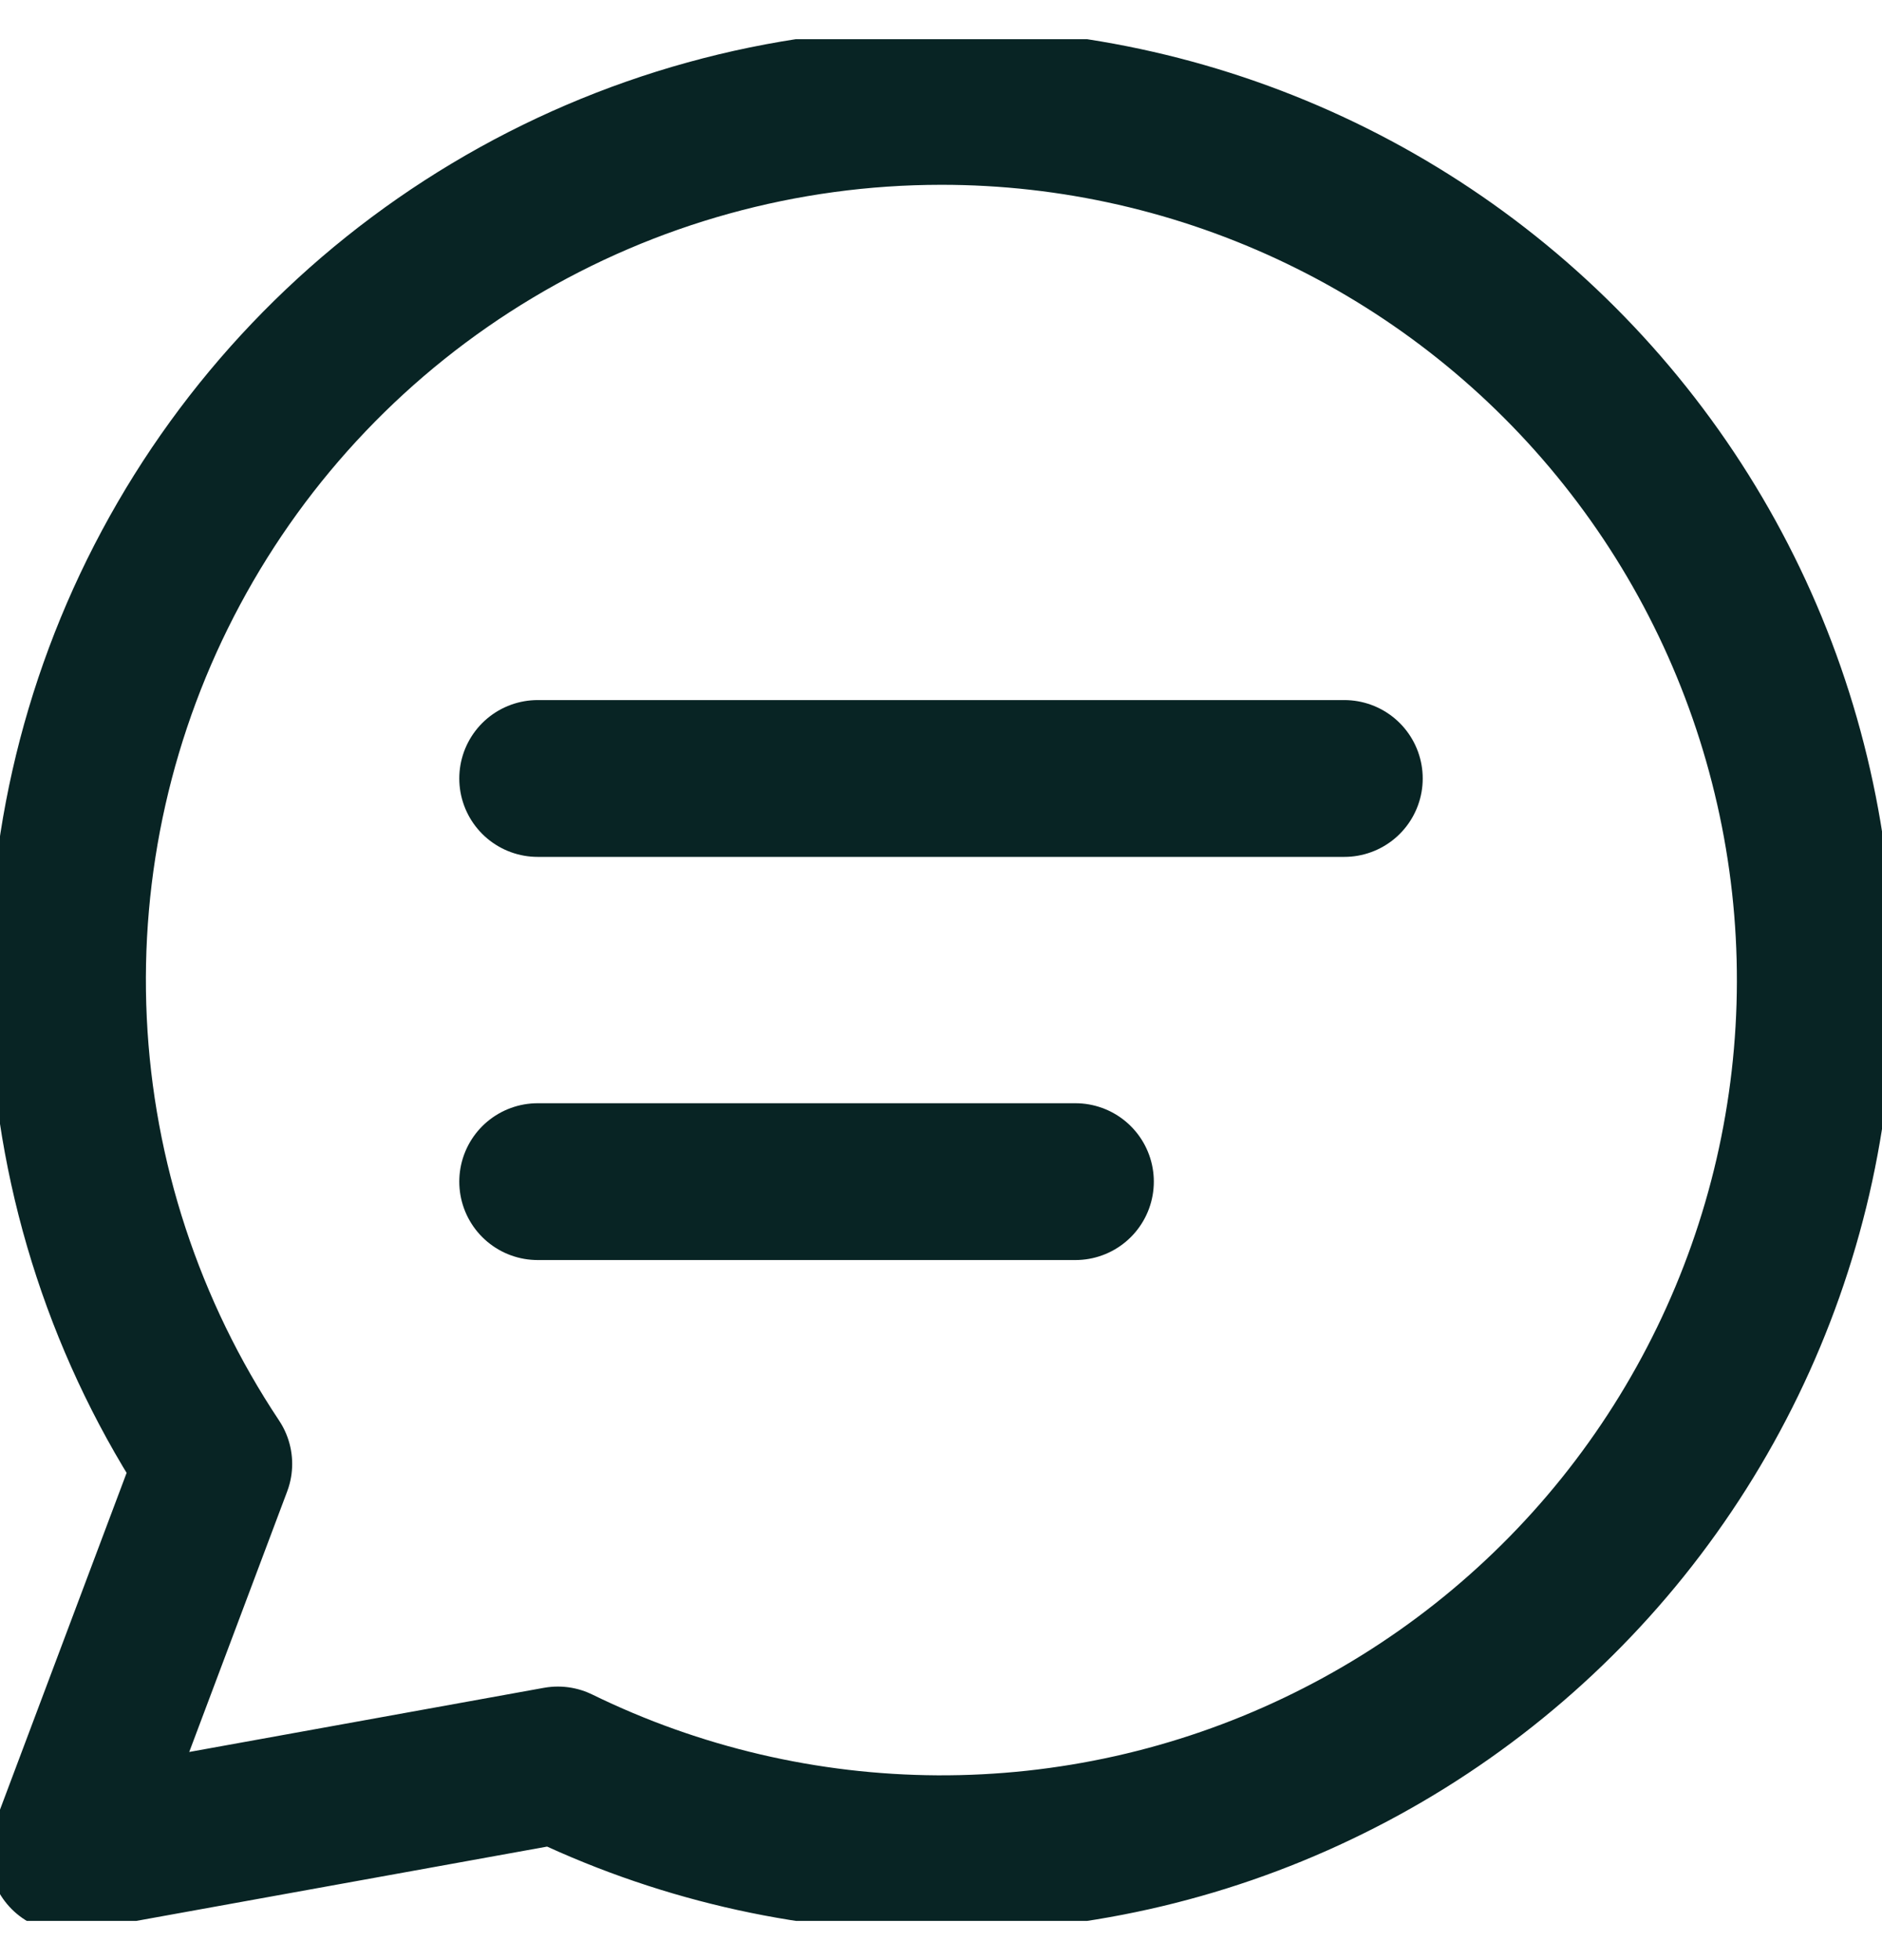 <svg width="24" height="25" viewBox="0 0 24 25" fill="none" xmlns="http://www.w3.org/2000/svg">
<g clip-path="url(#clip0_1_116)">
<path d="M12 1.357C9.984 1.358 8.007 1.905 6.278 2.941C4.548 3.977 3.133 5.462 2.181 7.239C1.229 9.015 0.777 11.017 0.873 13.03C0.969 15.044 1.609 16.993 2.726 18.671L0.857 23.643L7.114 22.511C8.621 23.248 10.274 23.634 11.951 23.643C13.628 23.651 15.286 23.281 16.799 22.559C18.313 21.838 19.645 20.784 20.695 19.477C21.745 18.169 22.486 16.642 22.864 15.008C23.241 13.373 23.245 11.675 22.874 10.04C22.504 8.404 21.77 6.873 20.725 5.561C19.681 4.249 18.354 3.19 16.843 2.462C15.332 1.734 13.677 1.356 12 1.357Z" stroke="#082424" stroke-width="2" stroke-linecap="round" stroke-linejoin="round"/>
<path d="M6.857 9.929H17.143" stroke="#082424" stroke-width="2" stroke-linecap="round" stroke-linejoin="round"/>
<path d="M6.857 15.071H13.714" stroke="#082424" stroke-width="2" stroke-linecap="round" stroke-linejoin="round"/>
</g>
<defs>
<clipPath id="clip0_1_116">
<rect width="24" height="24" fill="white" transform="translate(0 0.5)"/>
</clipPath>
</defs>
</svg>
